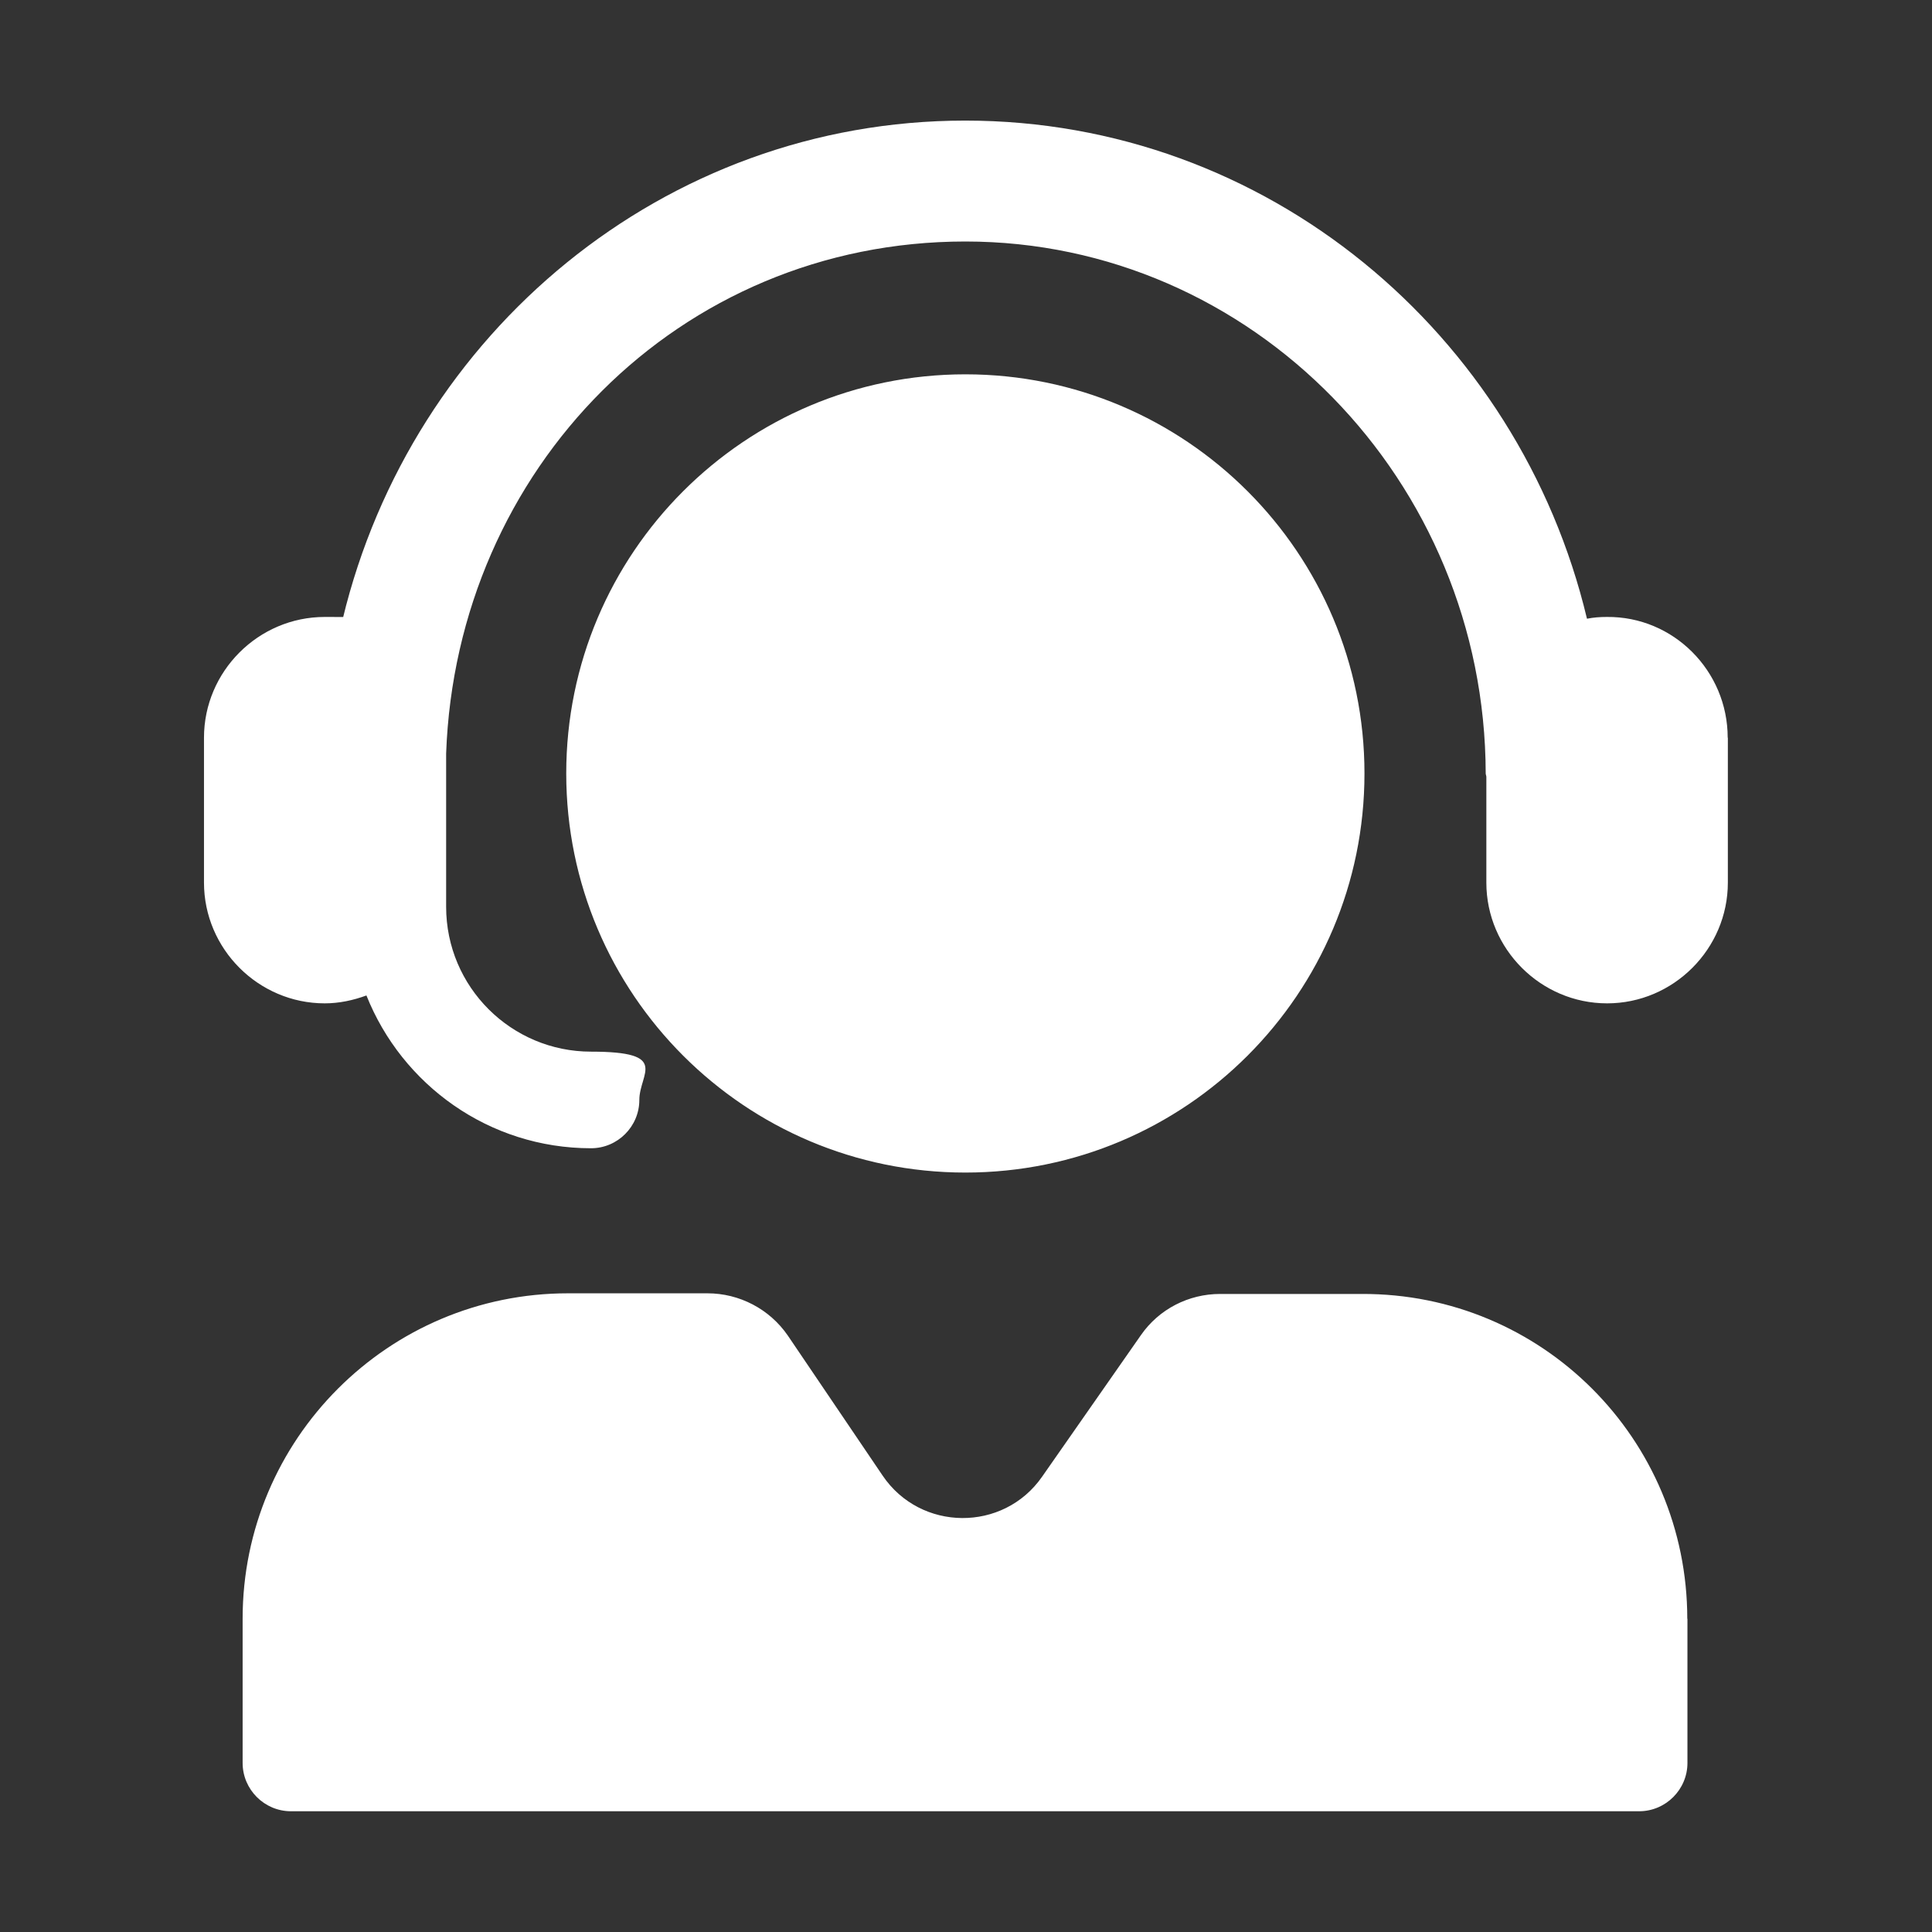<?xml version="1.0" encoding="UTF-8"?>
<svg xmlns="http://www.w3.org/2000/svg" id="Layer_1" data-name="Layer 1" version="1.1" viewBox="0 0 1200 1200">
  <rect x="0" y="0" width="1200" height="1200" fill="#333333" stroke="none"/>
  <defs>
    <style>
      .cls-1 {
        fill: #fff;
        stroke-width: 0px;
      }
    </style>
  </defs>
  <path class="cls-1" d="M1073.2,458.2v90c0,41.2-33.8,75-75,75s-75-33.8-75-75v-65.6c0-.8-.4-1.5-.4-2.2-.4-181.9-145.1-330.4-323.2-330.4s-316.1,141.4-322.5,318v95.2c0,49.9,40.5,90,90,90s30,13.5,30,30-13.5,30-30,30c-63.4,0-117.4-39.4-139.5-94.9-8.2,3-16.9,4.9-25.9,4.9-41.2,0-75-33.8-75-75v-90c0-41.2,33.8-75,75-75s7.5.8,11.2,1.1c42.8-177.4,199.5-309.4,386.6-309.4s343.9,132,386.2,309.4c4.1-.8,7.9-1.1,12.4-1.1,41.2-.4,75,33.4,75,75h0ZM1048.1,1005.4v89.6c0,16.5-13.5,30-30,30H180.7c-16.5,0-30-13.5-30-30v-89.6c0-111.4,90.4-202.1,202.1-202.1h86.6c19.9,0,38.6,9.8,49.9,26.2l58.9,87c23.6,34.9,75,35.2,99,.8l61.5-88.1c11.2-16.1,29.6-25.5,49.1-25.5h88.1c111.8-.4,202.1,90,202.1,201.8h0ZM351.7,480.4c0-136.9,111-247.9,247.9-247.9s247.9,111,247.9,247.9-111,247.9-247.9,247.9-247.9-111-247.9-247.9Z"></path>
</svg>
